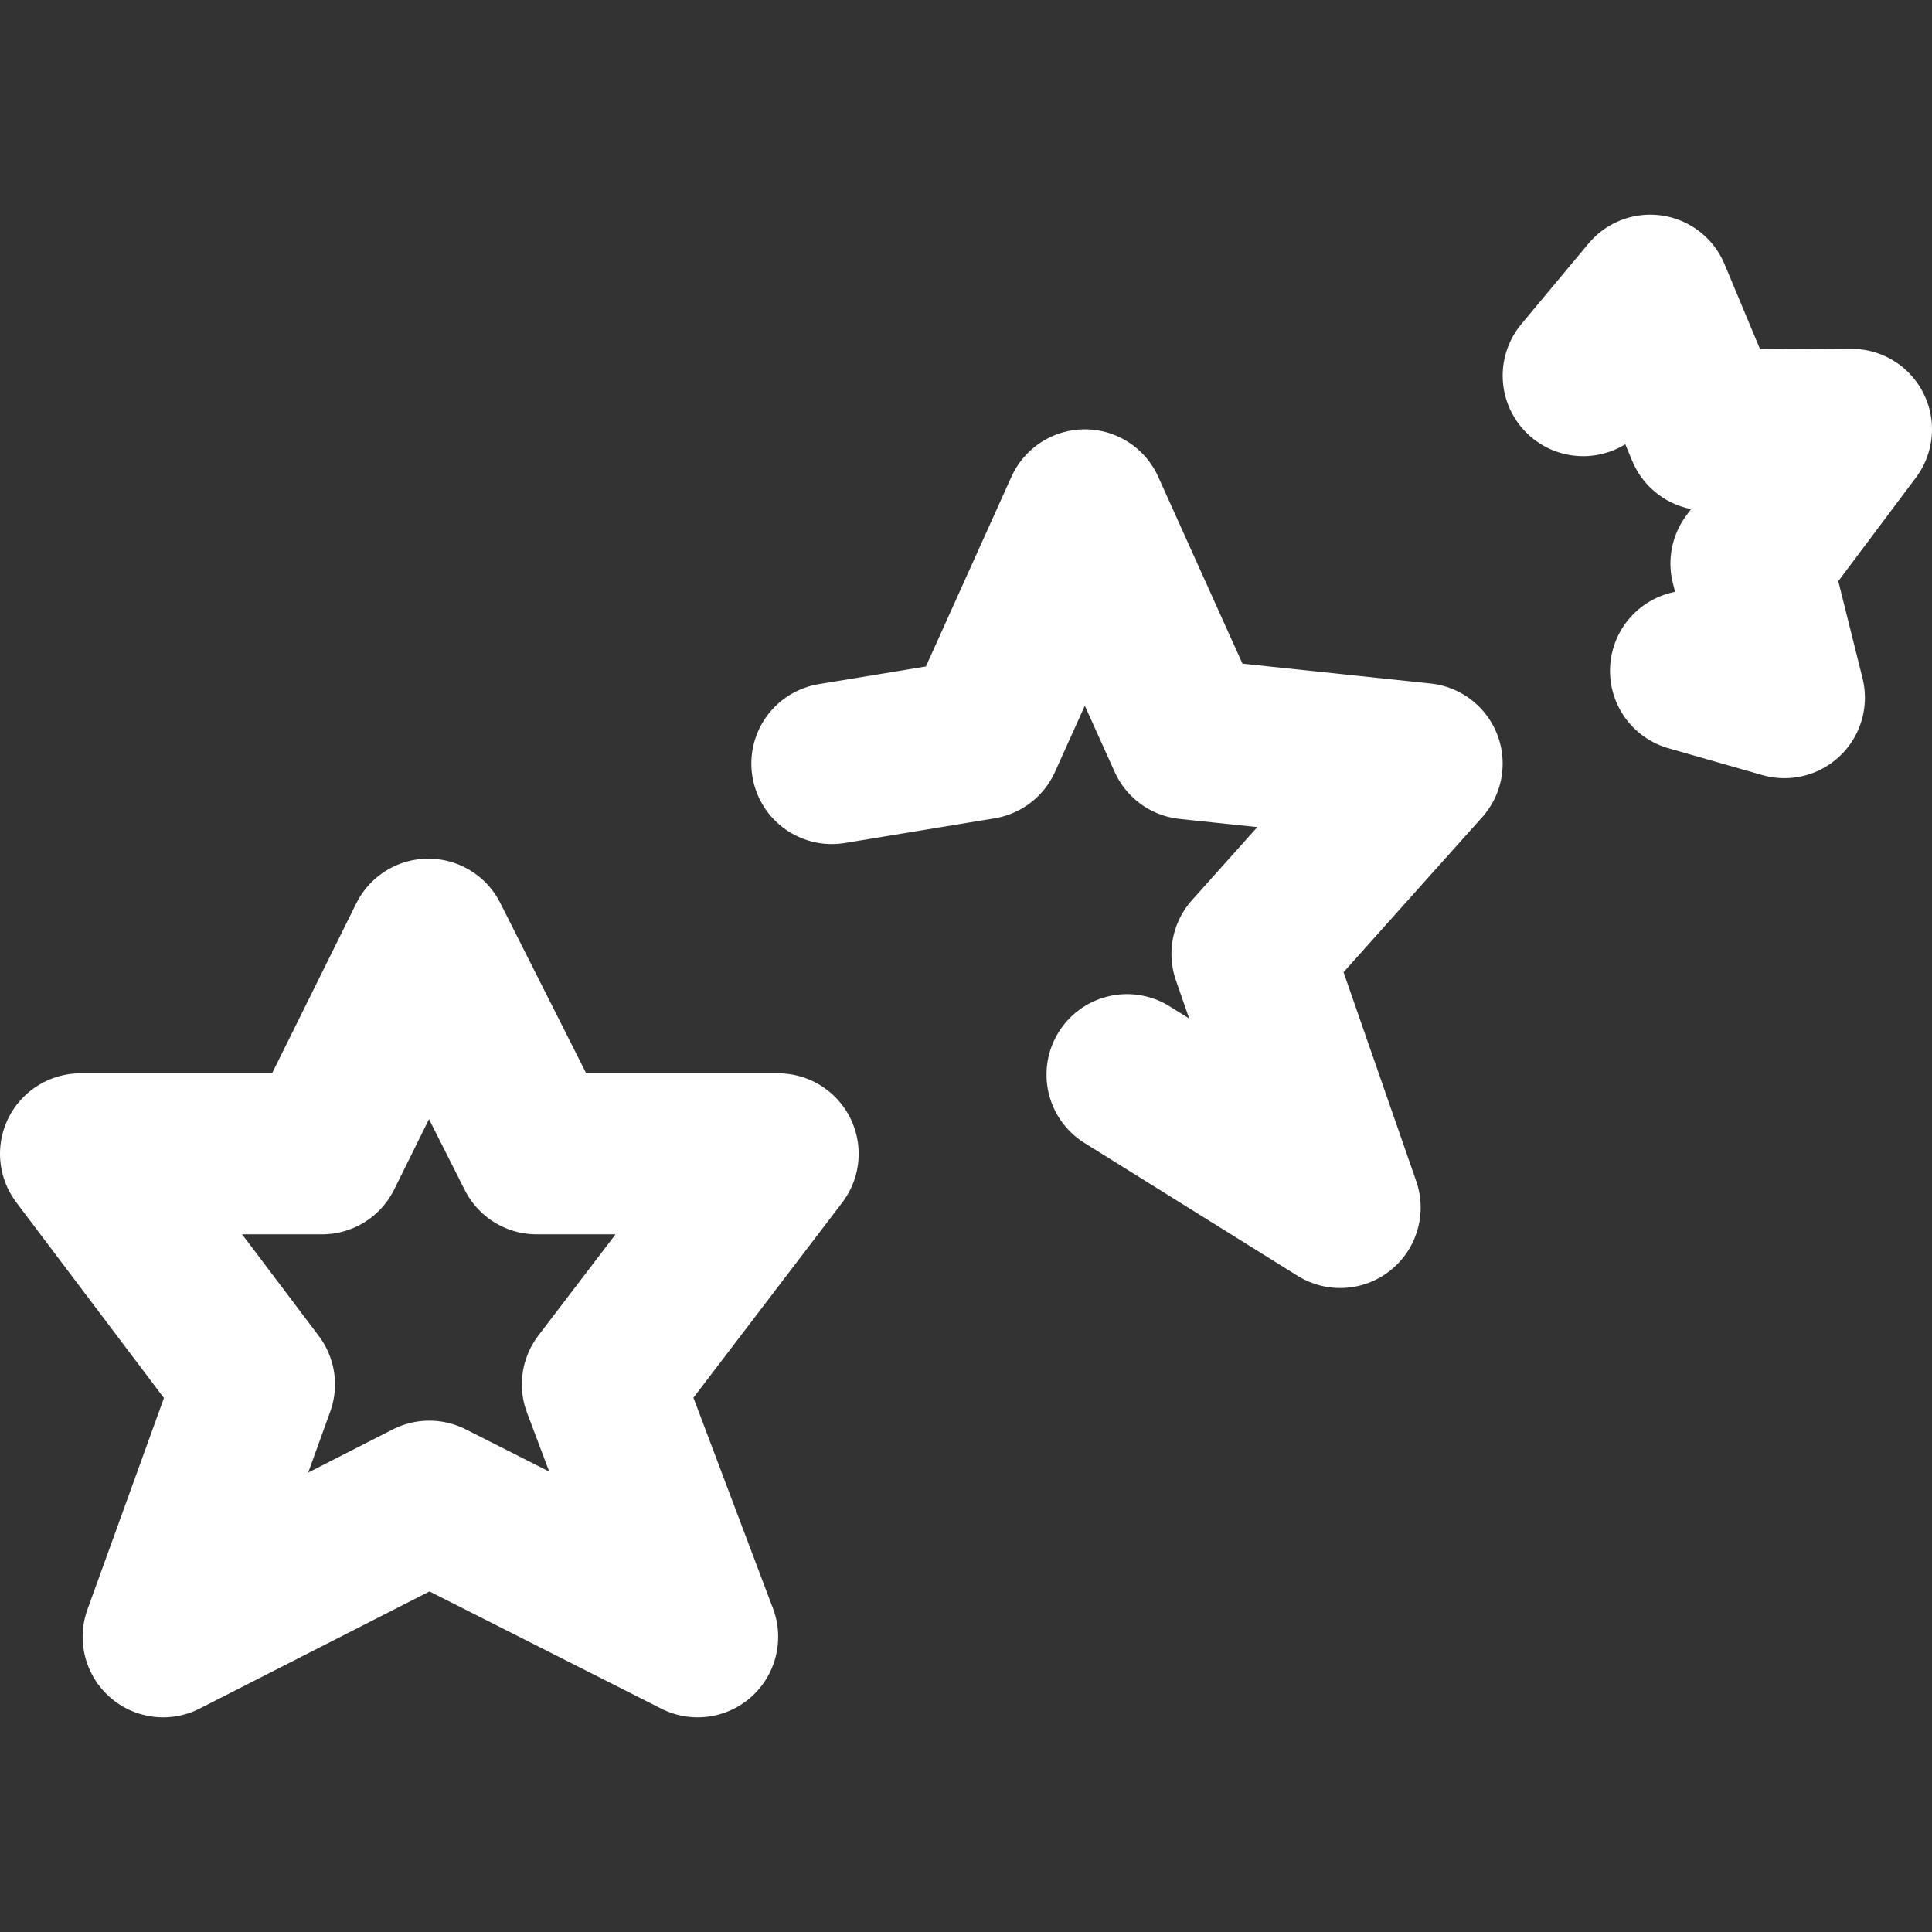 <svg xmlns="http://www.w3.org/2000/svg" viewBox="0 0 18 18"><rect x="0" y="0" width="18" height="18" fill="#333333" stroke="none"/><g id="icon"><polygon points="3.991 8.75 5 10.75 7.25 10.75 5.612 12.898 6.5 15.25 4 13.986 1.52 15.25 2.371 12.898 0.75 10.75 3 10.75 3.991 8.75" fill="none" stroke="#ffffff" stroke-linecap="round" stroke-linejoin="round" stroke-width="1.5"/><polyline points="7.75 7.114 9.145 6.884 10.107 4.75 11.069 6.884 13.25 7.114 11.664 8.887 12.486 11.25 10.5 10.012" fill="none" stroke="#ffffff" stroke-linecap="round" stroke-linejoin="round" stroke-width="1.5"/><polyline points="14.75 3.5 15.375 2.75 15.9 4.007 17.25 4 16.313 5.25 16.625 6.5 15.75 6.25" fill="none" stroke="#ffffff" stroke-linecap="round" stroke-linejoin="round" stroke-width="1.5"/></g></svg>